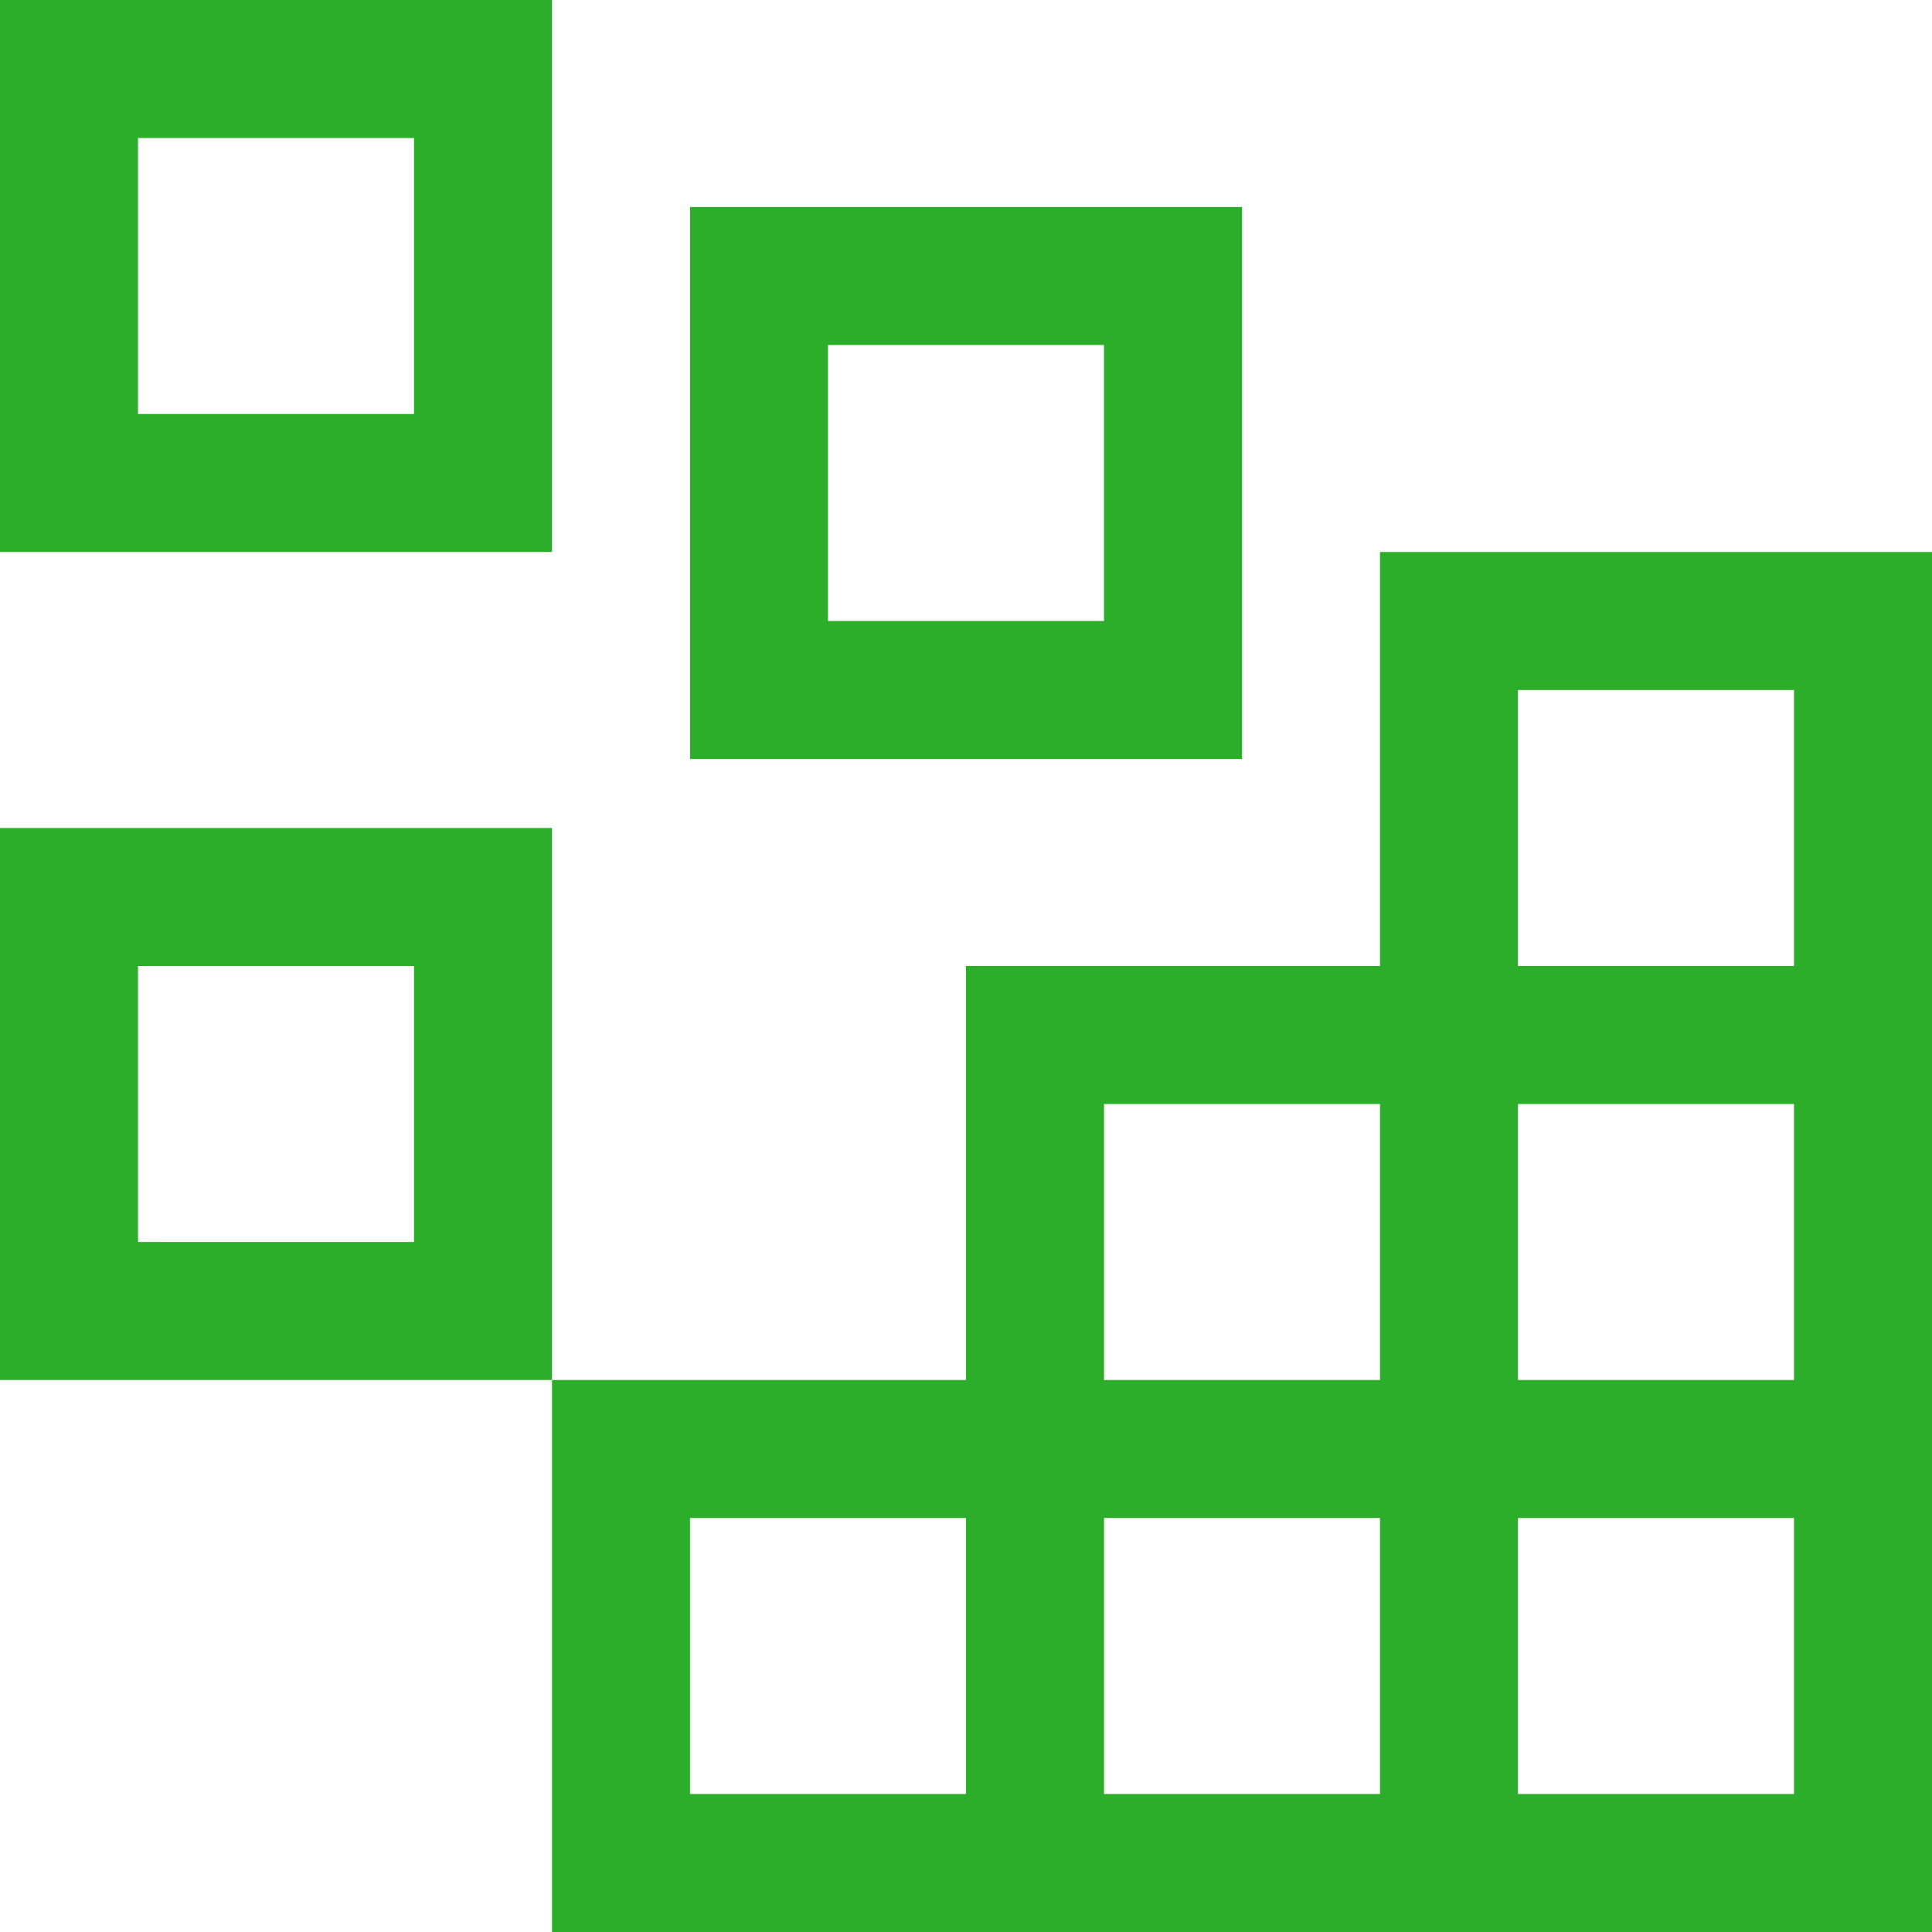 <svg xmlns="http://www.w3.org/2000/svg" width="28" height="28" viewBox="0 0 28 28" fill="none"><path d="M6 2V6H2V2H6ZM0 0V8H8V0H0ZM16 5V9H12V5H16ZM10 3V11H18V3H10ZM6 14V18H2V14H6ZM0 12V20H8V12H0Z" fill="#2DAE2B"></path><path d="M20 8V14H14V20H8V28H28V8H20ZM16 16H20V20H16V16ZM14 26H10V22H14V26ZM20 26H16V22H20V26ZM26 26H22V22H26V26ZM26 20H22V16H26V20ZM22 14V10H26V14H22Z" fill="#2DAE2B"></path></svg>
